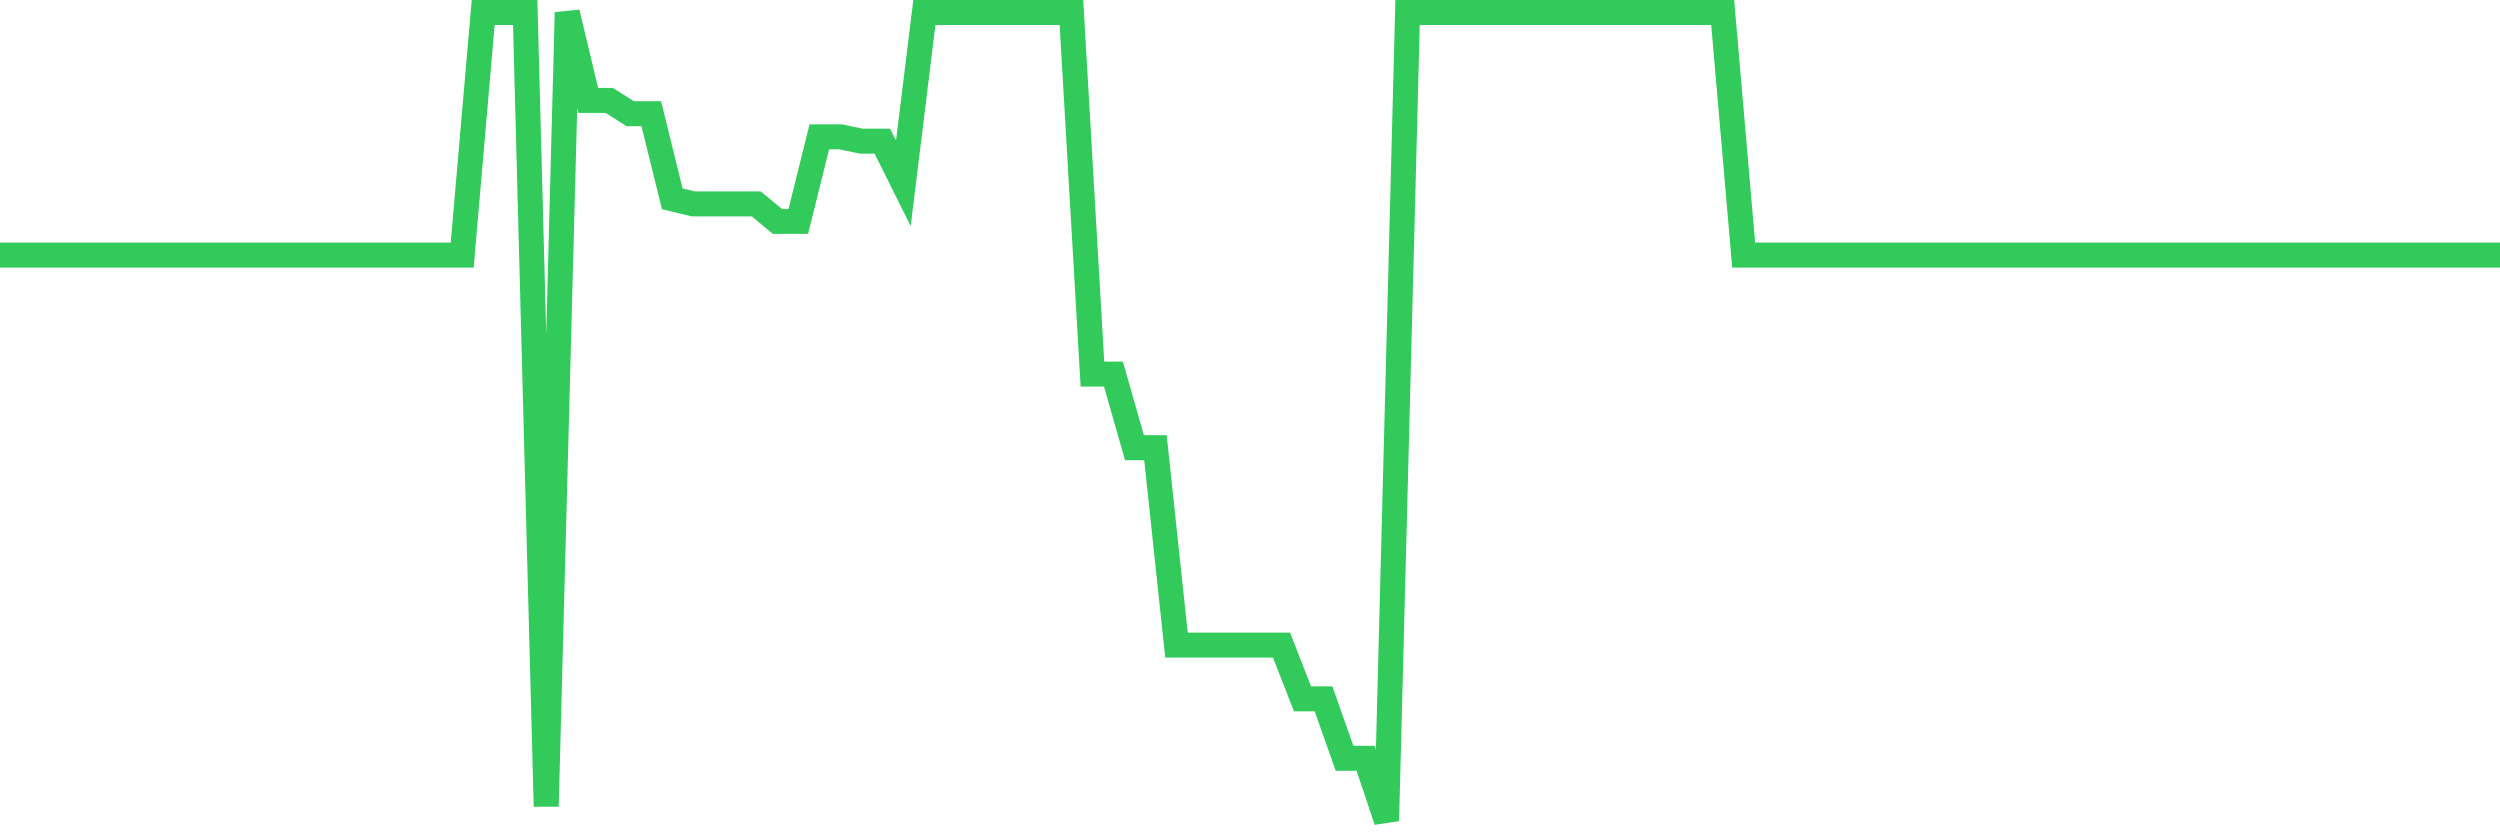 <svg
  xmlns="http://www.w3.org/2000/svg"
  xmlns:xlink="http://www.w3.org/1999/xlink"
  width="120"
  height="40"
  viewBox="0 0 120 40"
  preserveAspectRatio="none"
>
  <polyline
    points="0,12.245 1.008,12.245 2.017,12.245 3.025,12.245 4.034,12.245 5.042,12.245 6.05,12.245 7.059,12.245 8.067,12.245 9.076,12.245 10.084,12.245 11.092,12.245 12.101,12.245 13.109,12.245 14.118,12.245 15.126,12.245 16.134,12.245 17.143,12.245 18.151,12.245 19.16,12.245 20.168,12.245 21.176,12.245 22.185,12.245 23.193,0.6 24.202,0.6 25.21,0.6 26.218,38.707 27.227,0.6 28.235,4.82 29.244,4.82 30.252,5.458 31.261,5.458 32.269,9.544 33.277,9.788 34.286,9.788 35.294,9.788 36.303,9.788 37.311,10.626 38.319,10.626 39.328,6.567 40.336,6.567 41.345,6.777 42.353,6.777 43.361,8.801 44.37,0.6 45.378,0.6 46.387,0.6 47.395,0.6 48.403,0.6 49.412,0.6 50.42,0.6 51.429,0.6 52.437,17.957 53.445,17.957 54.454,21.489 55.462,21.489 56.471,30.966 57.479,30.966 58.487,30.966 59.496,30.966 60.504,30.966 61.513,30.966 62.521,33.544 63.529,33.544 64.538,36.4 65.546,36.4 66.555,39.4 67.563,0.6 68.571,0.6 69.58,0.6 70.588,0.6 71.597,0.6 72.605,0.6 73.613,0.6 74.622,0.6 75.63,0.6 76.639,0.6 77.647,0.6 78.655,0.6 79.664,0.6 80.672,0.6 81.681,0.6 82.689,0.6 83.697,12.245 84.706,12.245 85.714,12.245 86.723,12.245 87.731,12.245 88.739,12.245 89.748,12.245 90.756,12.245 91.765,12.245 92.773,12.245 93.782,12.245 94.79,12.245 95.798,12.245 96.807,12.245 97.815,12.245 98.824,12.245 99.832,12.245 100.84,12.245 101.849,12.245 102.857,12.245 103.866,12.245 104.874,12.245 105.882,12.245 106.891,12.245 107.899,12.245 108.908,12.245 109.916,12.245 110.924,12.245 111.933,12.245 112.941,12.245 113.95,12.245 114.958,12.245 115.966,12.245 116.975,12.245 117.983,12.245 118.992,12.245 120,12.245"
    fill="none"
    stroke="#32ca5b"
    stroke-width="1.2"
  >
  </polyline>
</svg>